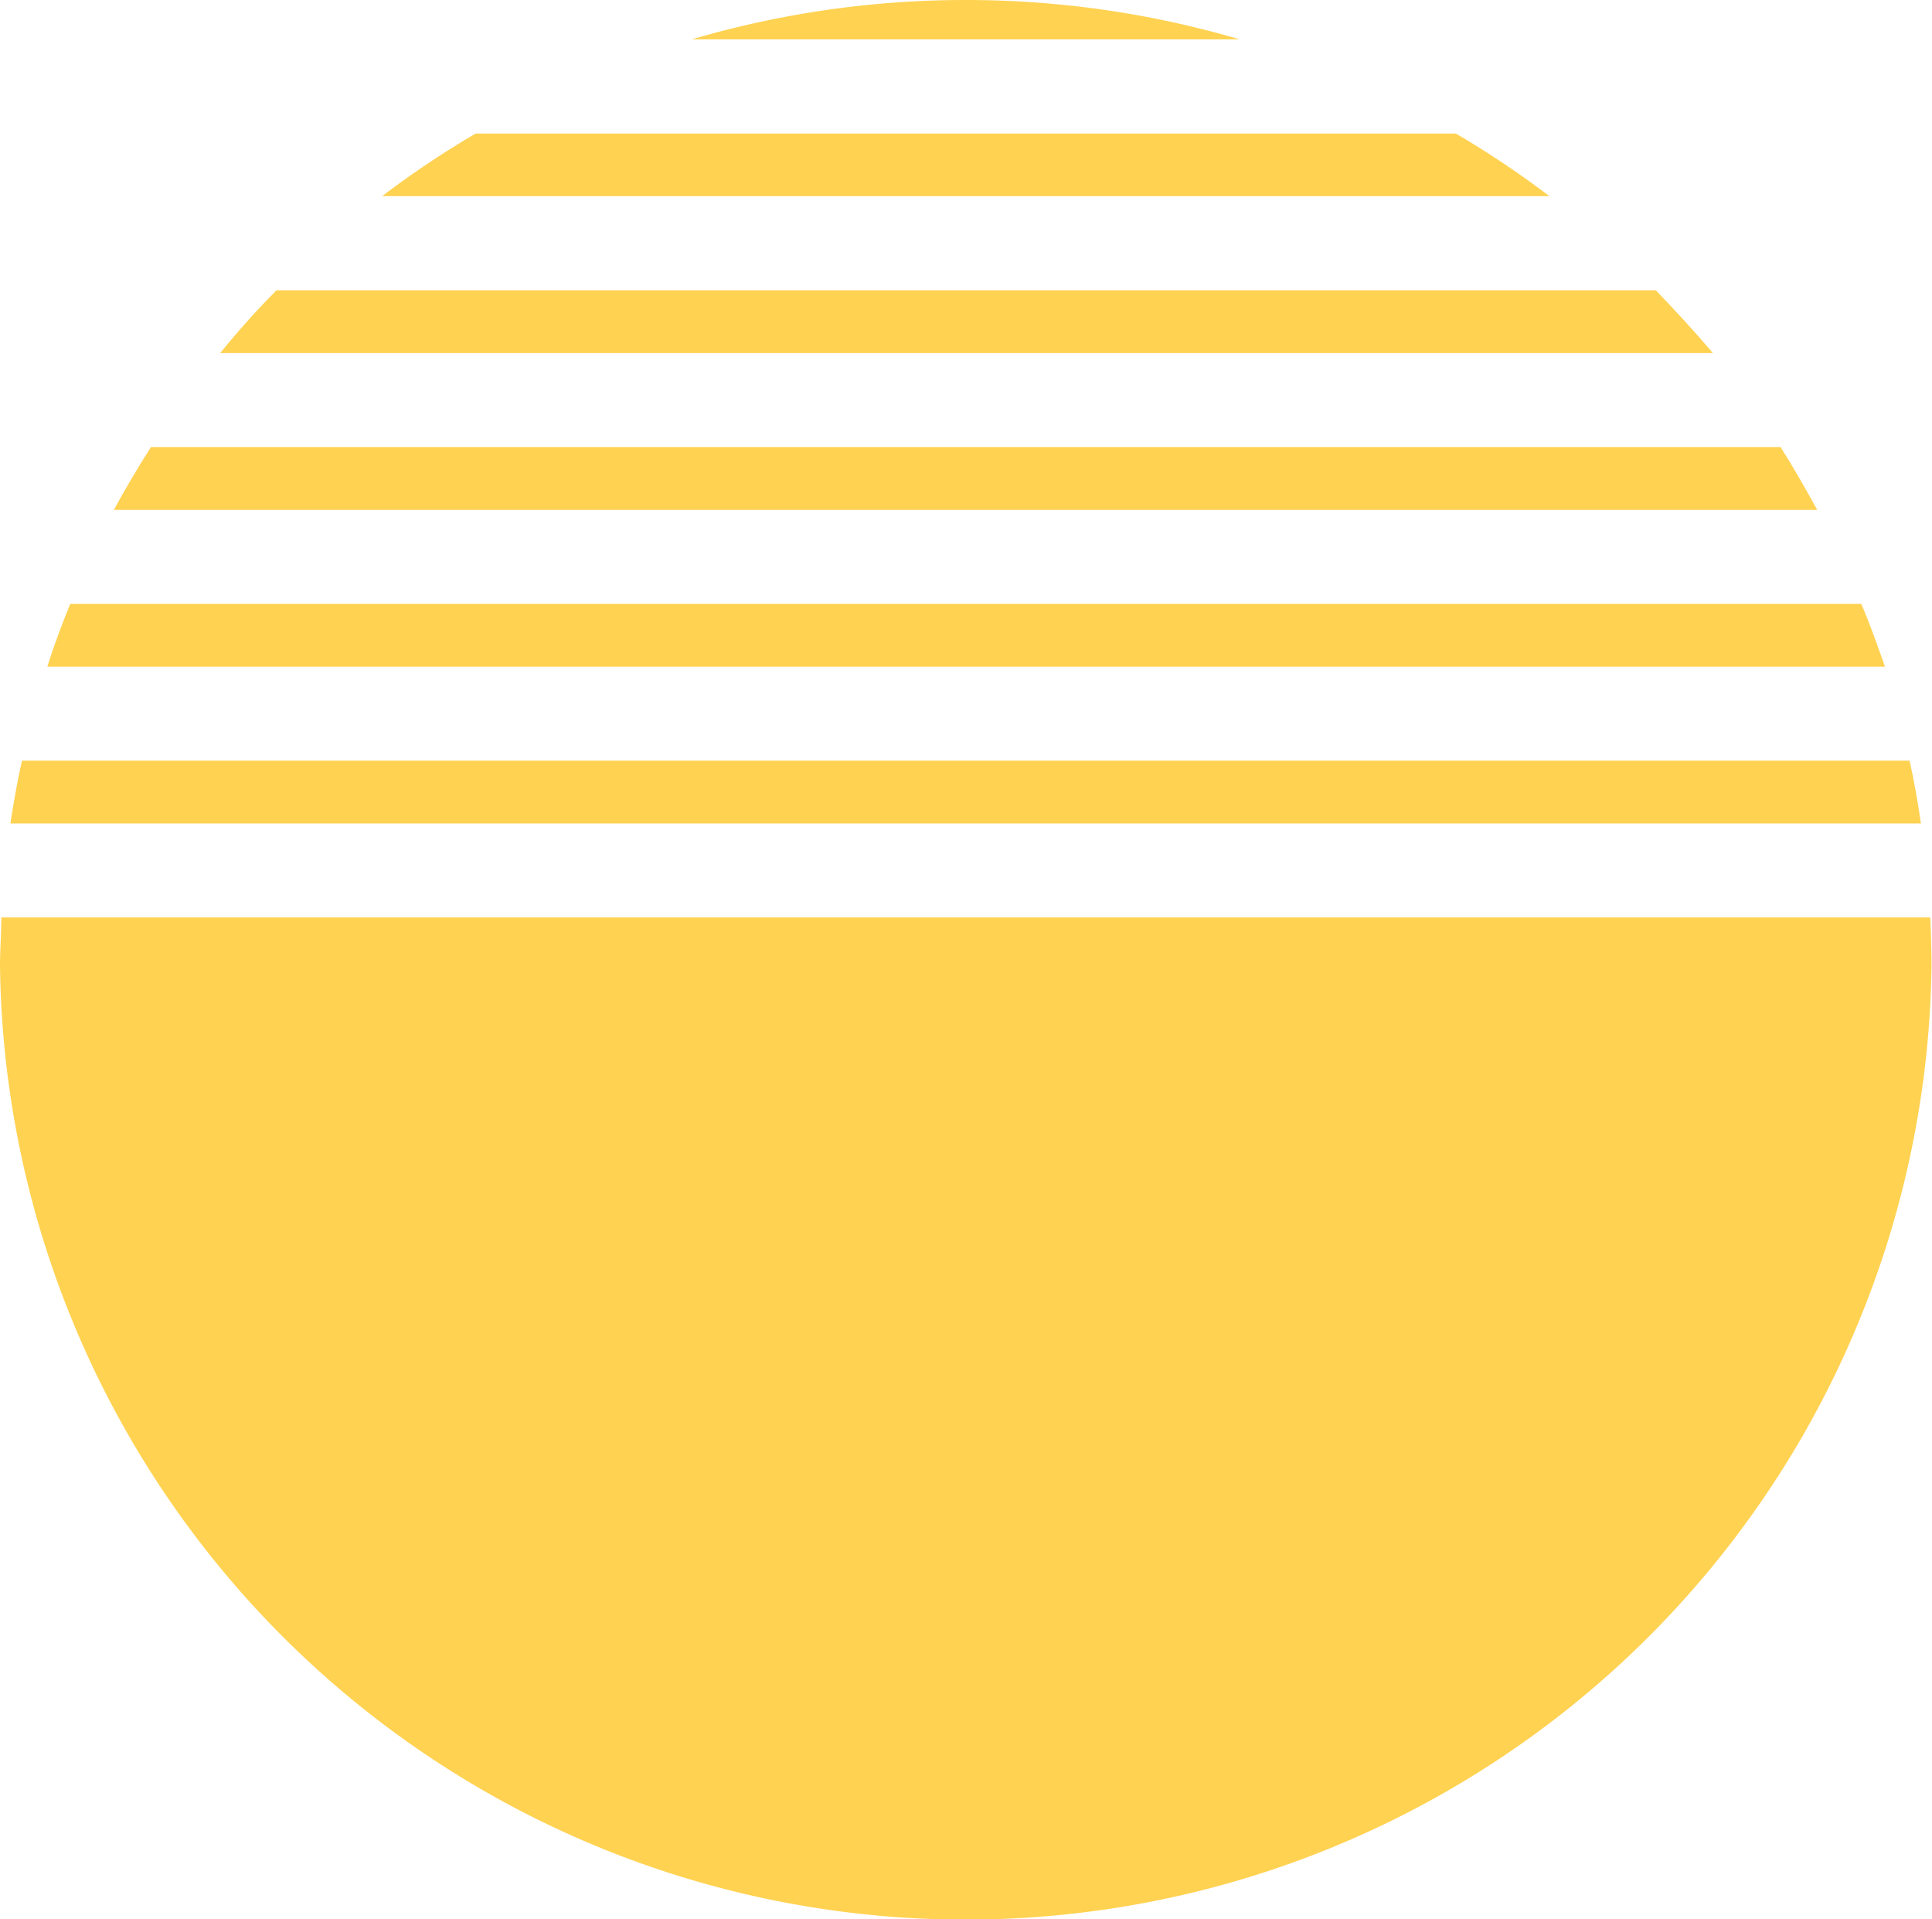 <?xml version="1.0" encoding="UTF-8" standalone="no"?><svg xmlns="http://www.w3.org/2000/svg" xmlns:xlink="http://www.w3.org/1999/xlink" fill="#000000" height="118" preserveAspectRatio="xMidYMid meet" version="1" viewBox="0.0 -0.0 118.8 118.0" width="118.8" zoomAndPan="magnify"><g data-name="Layer 2"><g data-name="Layer 1" fill="#ffd251" id="change1_1"><path d="M59.38,0A59.61,59.61,0,0,0,42.54,2.42H76.23A59.63,59.63,0,0,0,59.38,0Z" fill="inherit"/><path d="M89.52,8.21H29.25a57.59,57.59,0,0,0-5.75,3.85H95.27A57.59,57.59,0,0,0,89.52,8.21Z" fill="inherit"/><path d="M101.82,17.85H17q-1.83,1.84-3.46,3.86h91.79C104.19,20.37,103,19.08,101.82,17.85Z" fill="inherit"/><path d="M109.49,27.49H9.28Q8.08,29.37,7,31.35H111.74C111,30,110.28,28.74,109.49,27.49Z" fill="inherit"/><path d="M114.45,37.13H4.32c-.52,1.27-1,2.55-1.41,3.86h113C115.44,39.68,115,38.4,114.45,37.13Z" fill="inherit"/><path d="M117.42,46.77H1.35C1.07,48,.84,49.33.64,50.63H118.12C117.93,49.33,117.7,48,117.42,46.77Z" fill="inherit"/><path d="M118.69,56.41H.08c0,1-.08,2-.08,3a59.39,59.39,0,0,0,118.77,0C118.77,58.39,118.74,57.4,118.69,56.41Z" fill="inherit"/></g></g></svg>